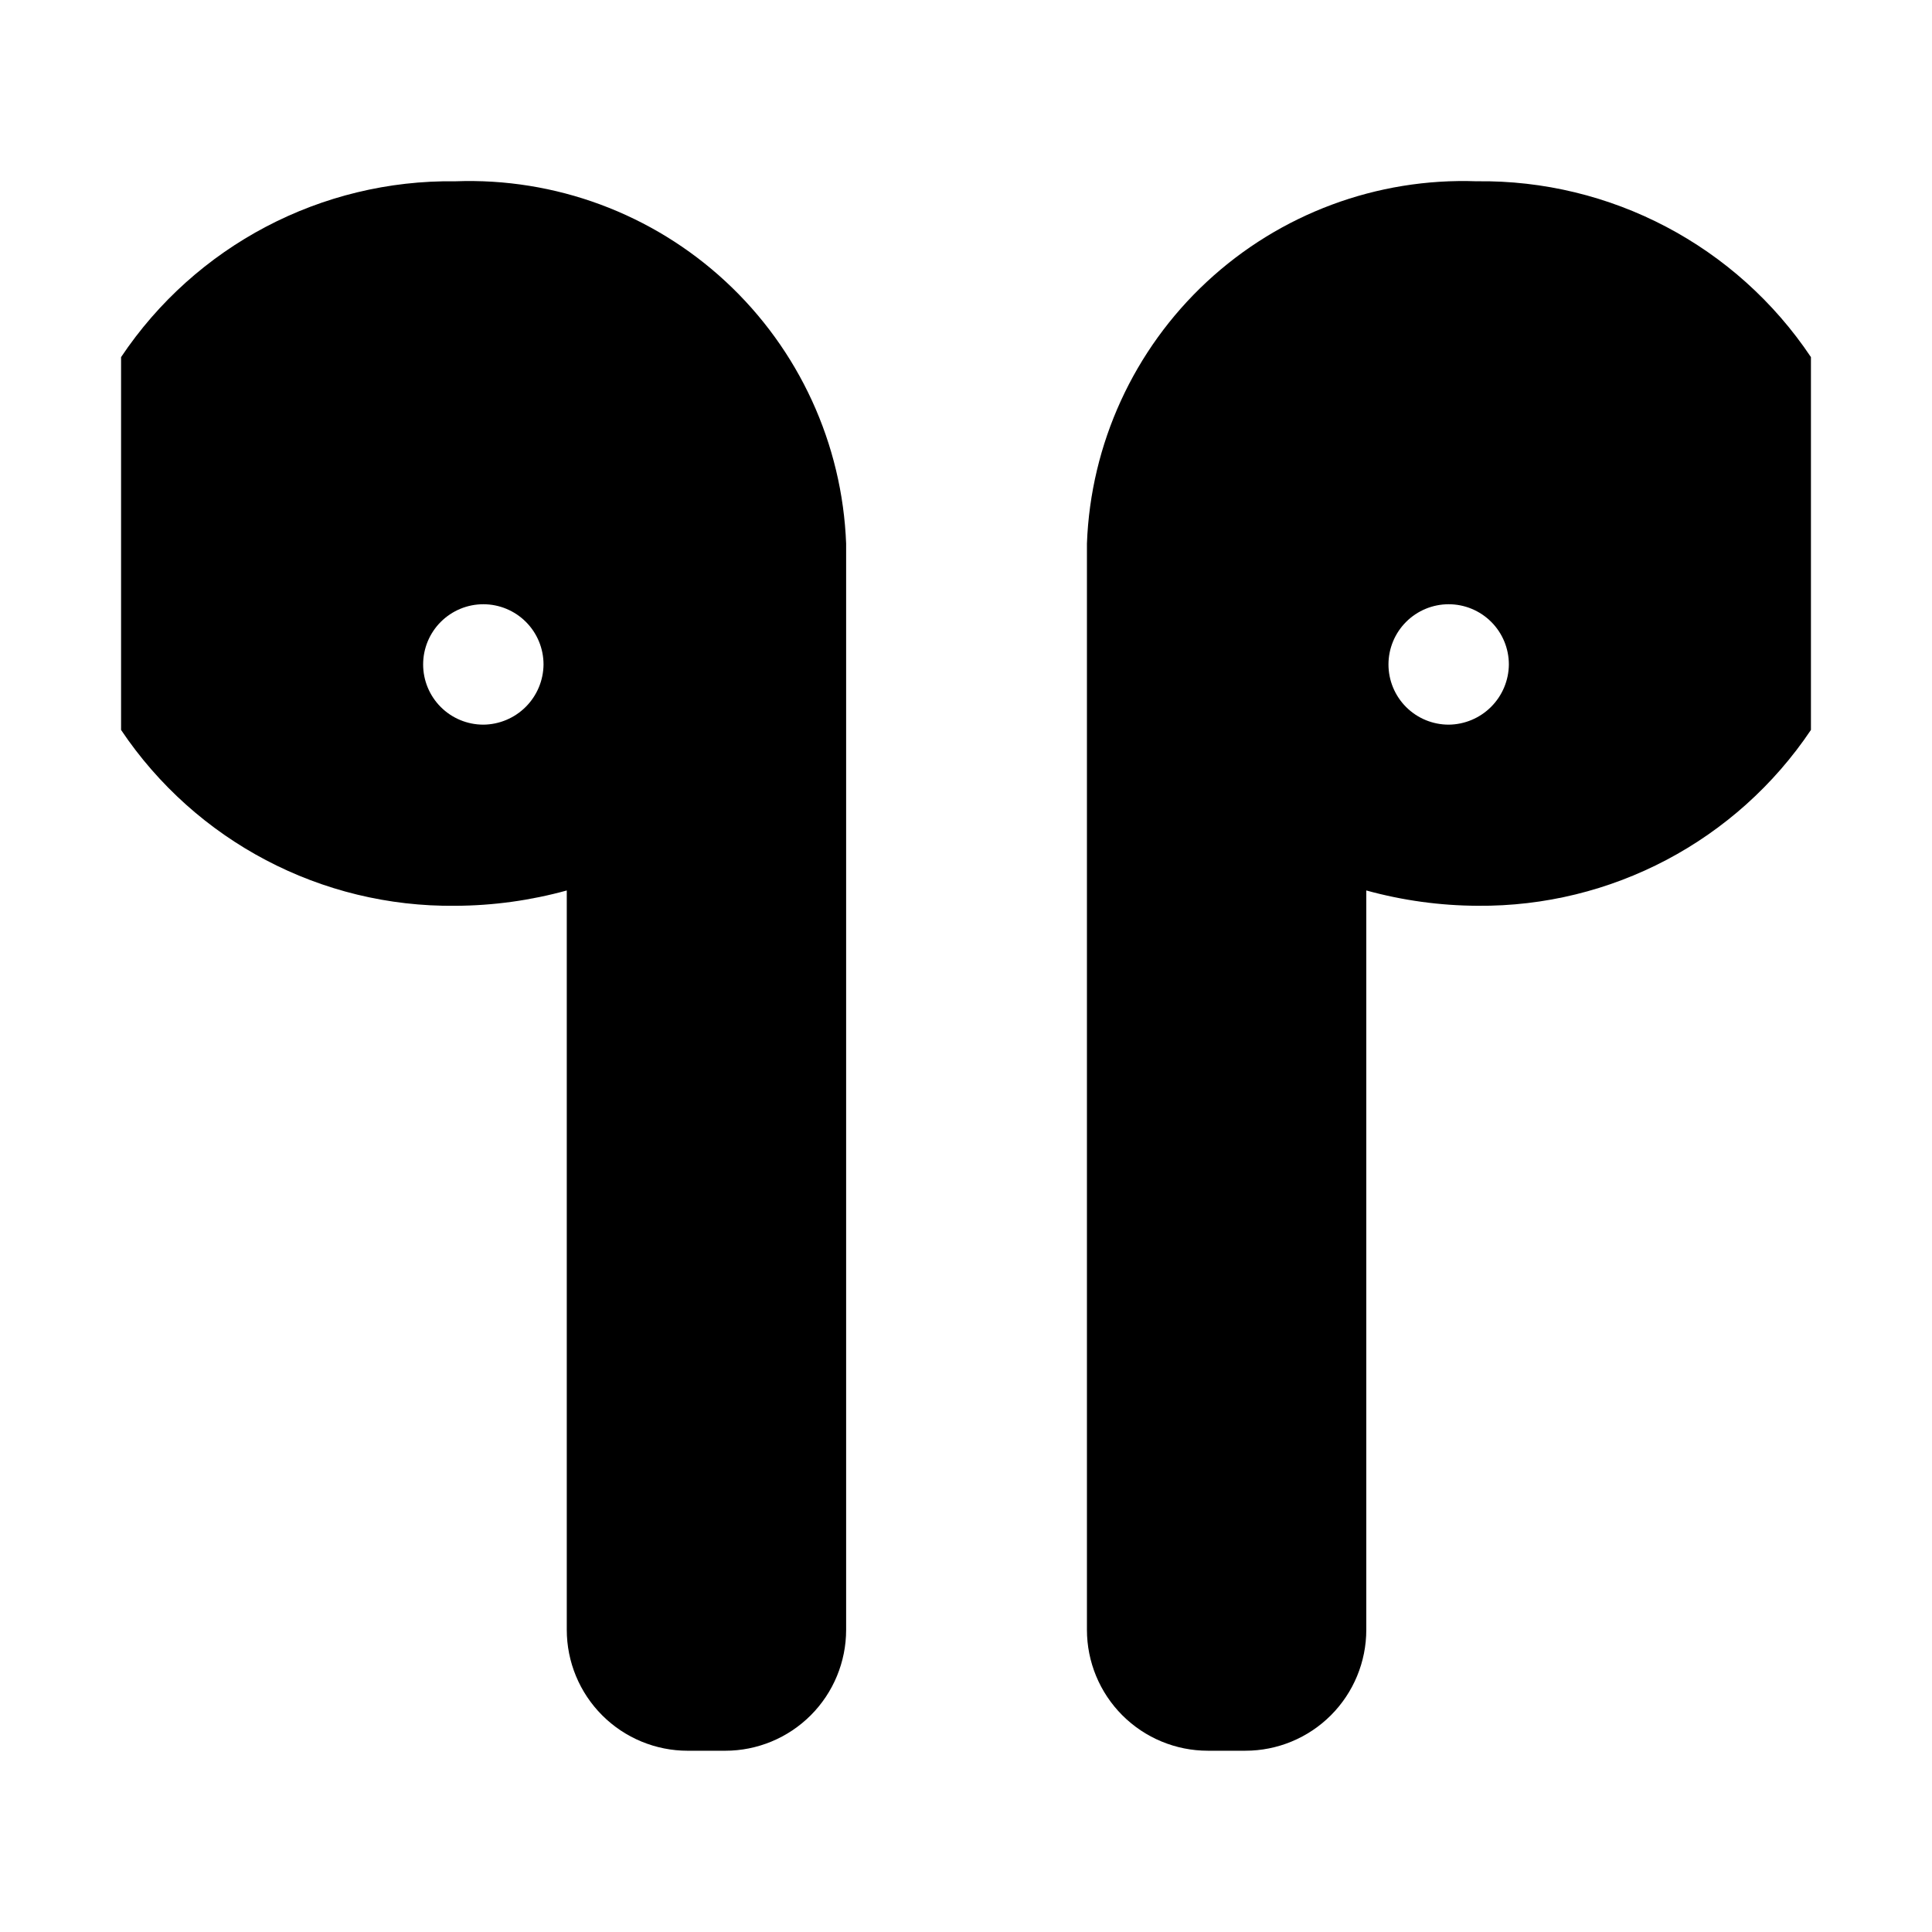 <?xml version="1.0" encoding="UTF-8"?>
<!-- Uploaded to: SVG Repo, www.svgrepo.com, Generator: SVG Repo Mixer Tools -->
<svg fill="#000000" width="800px" height="800px" version="1.1" viewBox="144 144 512 512" xmlns="http://www.w3.org/2000/svg">
 <g fill-rule="evenodd">
  <path d="m535.33 192.04c-26.422-0.949-52.141 8.633-71.504 26.633s-30.793 42.949-31.777 69.367v287.87c0 8.5 3.375 16.652 9.387 22.664 6.008 6.008 14.16 9.387 22.66 9.387h9.938c8.5 0 16.652-3.379 22.66-9.387 6.012-6.012 9.387-14.164 9.387-22.664v-195.93c9.621 2.652 19.551 4.019 29.527 4.059 35.402 0.309 68.586-17.203 88.309-46.602v-98.801c-19.742-29.523-53.074-47.059-88.586-46.602zm-7.418 144c-4.231 0-8.289-1.68-11.281-4.672-2.992-2.992-4.672-7.051-4.672-11.281 0-4.231 1.68-8.289 4.672-11.281 2.992-2.992 7.051-4.676 11.281-4.676 4.231 0 8.289 1.684 11.281 4.676 2.992 2.992 4.672 7.051 4.672 11.281-0.035 4.219-1.727 8.254-4.711 11.238s-7.023 4.68-11.242 4.715z"/>
  <path d="m264.67 192.04c-35.508-0.457-68.84 17.078-88.586 46.602v98.801c19.781 29.48 53.09 47.004 88.586 46.602 9.98-0.039 19.91-1.406 29.531-4.059v195.93c0 8.5 3.375 16.652 9.387 22.664 6.008 6.008 14.16 9.387 22.66 9.387h9.938c8.5 0 16.648-3.379 22.66-9.387 6.012-6.012 9.387-14.164 9.387-22.664v-287.87c-1.02-26.457-12.5-51.426-31.918-69.426-19.414-18.004-45.184-27.559-71.645-26.574zm7.418 144c-4.231 0-8.289-1.68-11.281-4.672-2.992-2.992-4.672-7.051-4.672-11.281 0-4.231 1.68-8.289 4.672-11.281 2.992-2.992 7.051-4.676 11.281-4.676 4.231 0 8.289 1.684 11.281 4.676 2.992 2.992 4.672 7.051 4.672 11.281-0.035 4.219-1.727 8.254-4.711 11.238s-7.019 4.68-11.242 4.715z"/>
 </g>
</svg>